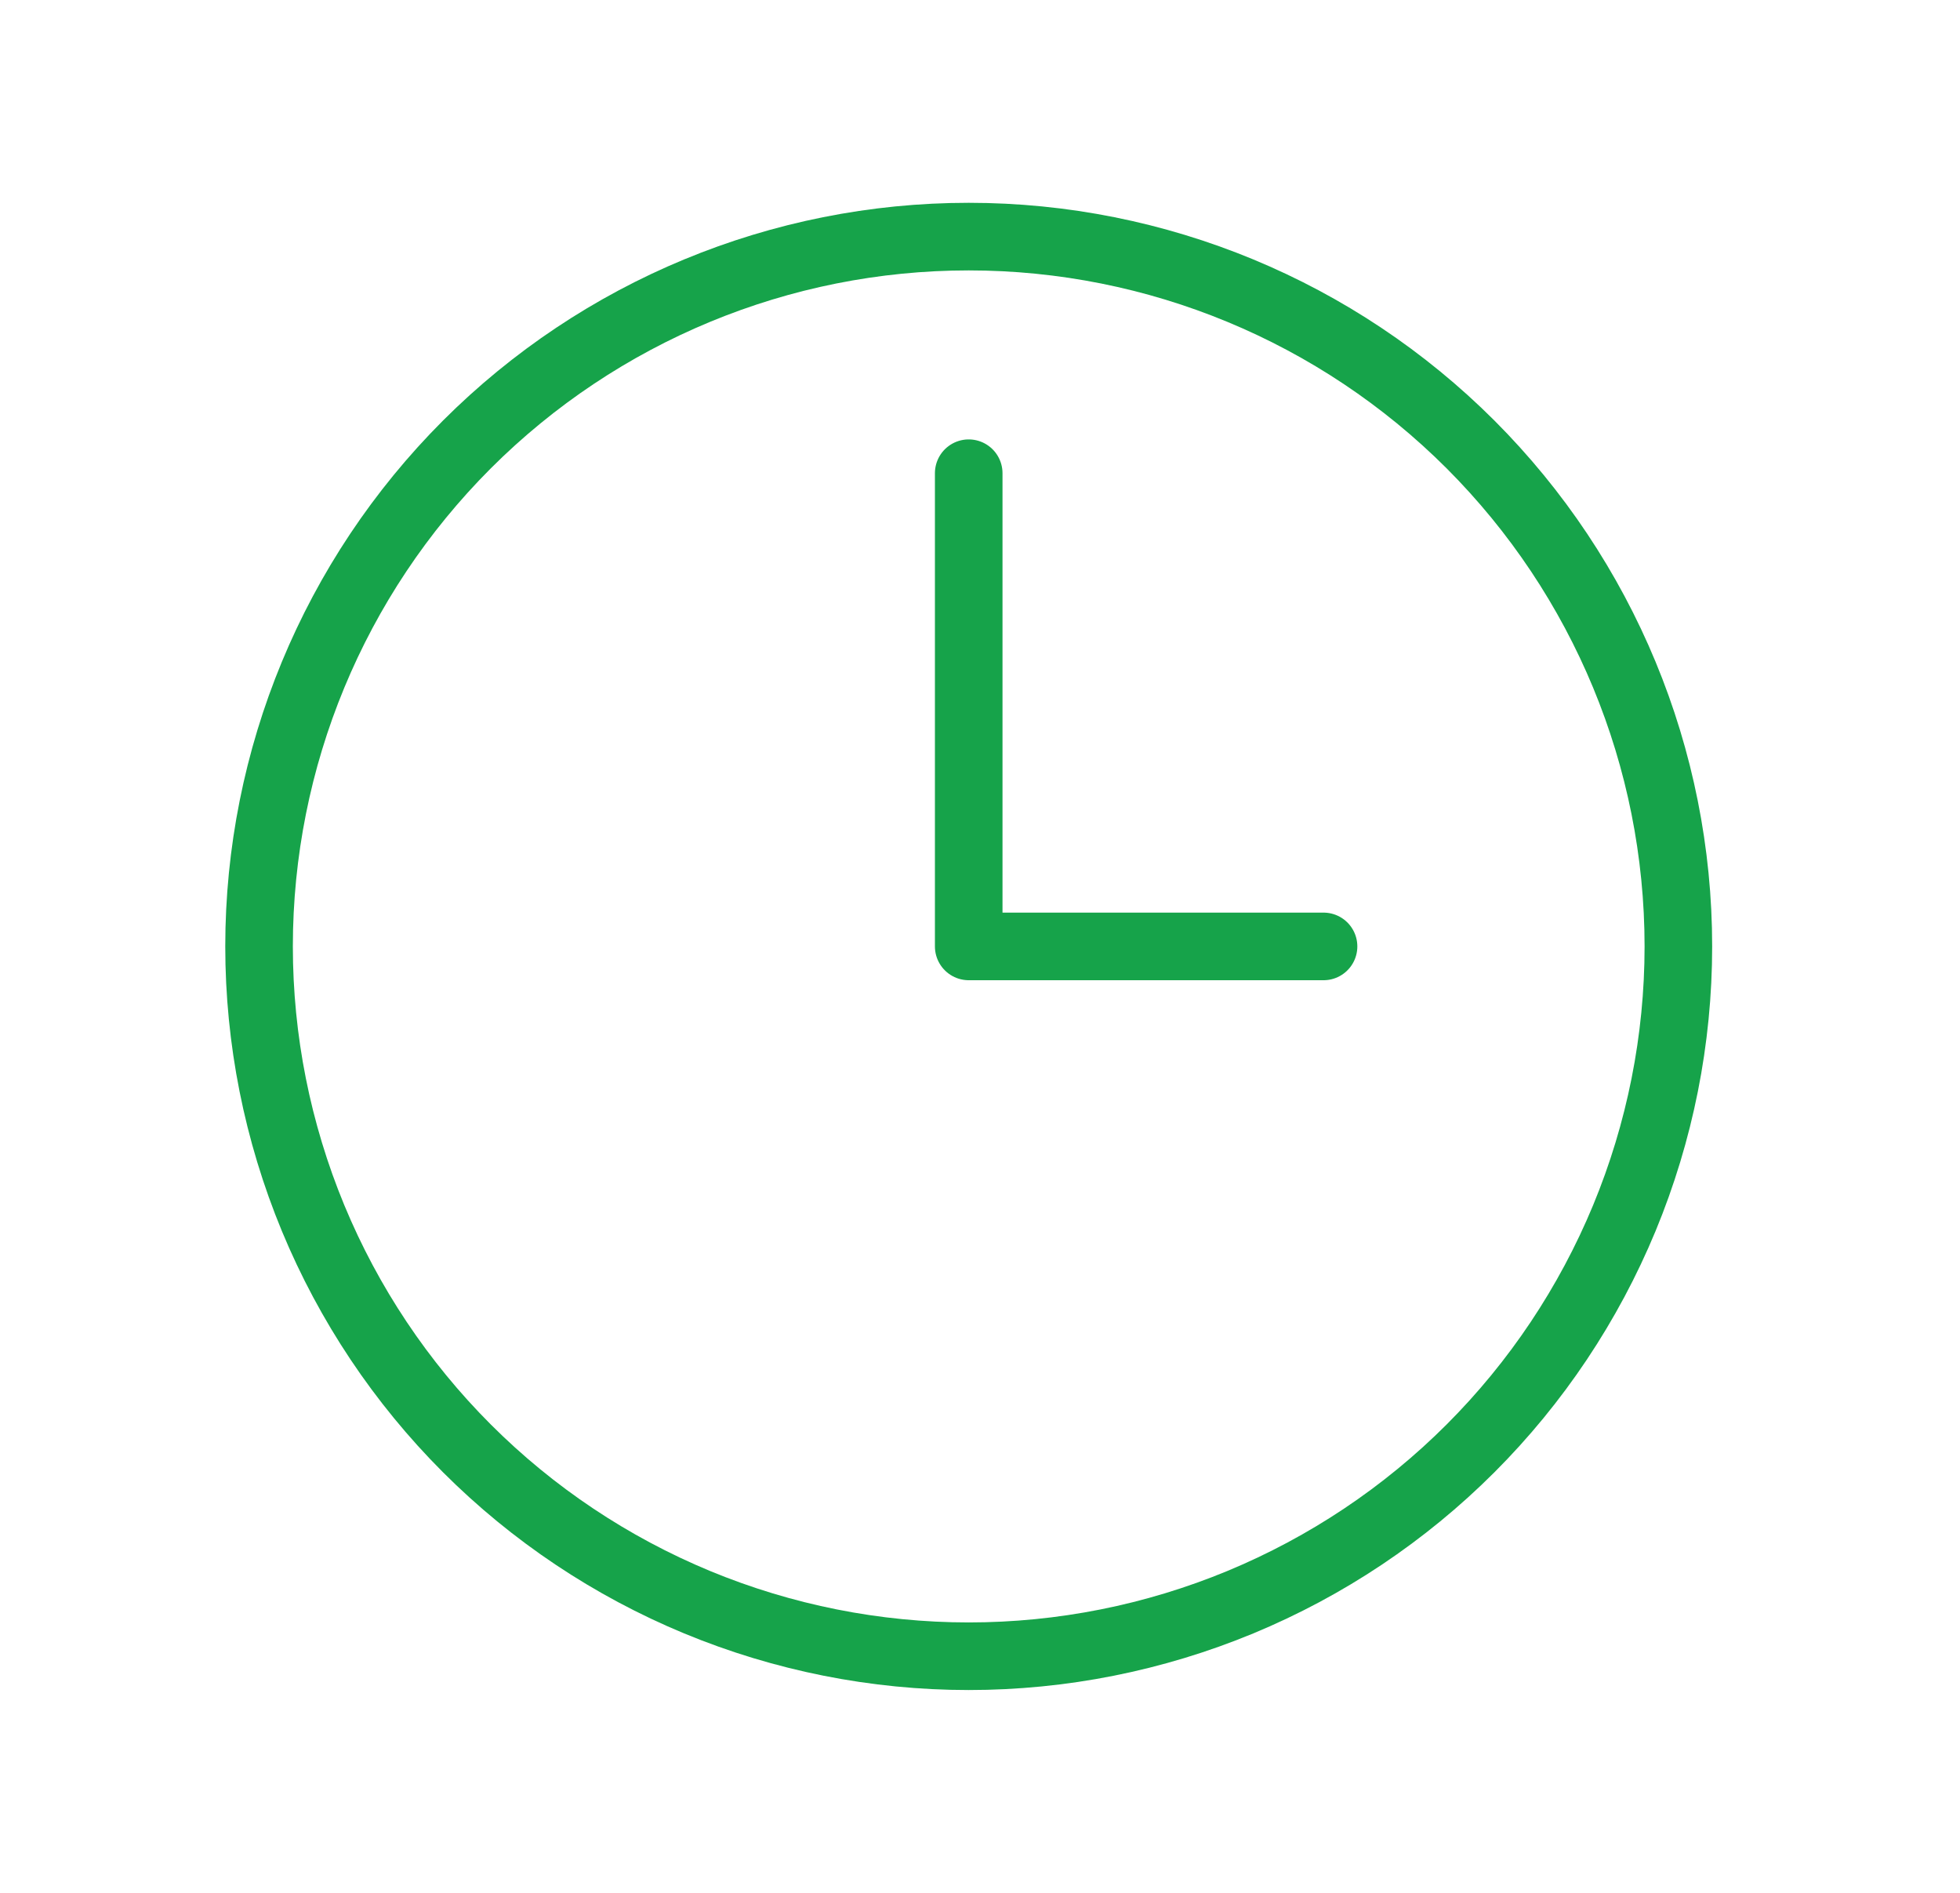 <svg width="29" height="28" viewBox="0 0 29 28" fill="none" xmlns="http://www.w3.org/2000/svg">
<path d="M14.333 7V14H19.583M24.833 14C24.833 15.379 24.561 16.744 24.034 18.018C23.506 19.292 22.733 20.45 21.758 21.425C20.783 22.4 19.625 23.173 18.351 23.701C17.077 24.228 15.712 24.5 14.333 24.5C12.954 24.5 11.589 24.228 10.315 23.701C9.041 23.173 7.883 22.4 6.908 21.425C5.933 20.45 5.16 19.292 4.632 18.018C4.105 16.744 3.833 15.379 3.833 14C3.833 11.215 4.939 8.545 6.908 6.575C8.878 4.606 11.548 3.5 14.333 3.5C17.118 3.5 19.788 4.606 21.758 6.575C23.727 8.545 24.833 11.215 24.833 14Z" stroke="#16A34A" stroke-linecap="round" stroke-linejoin="round"/>
</svg>
